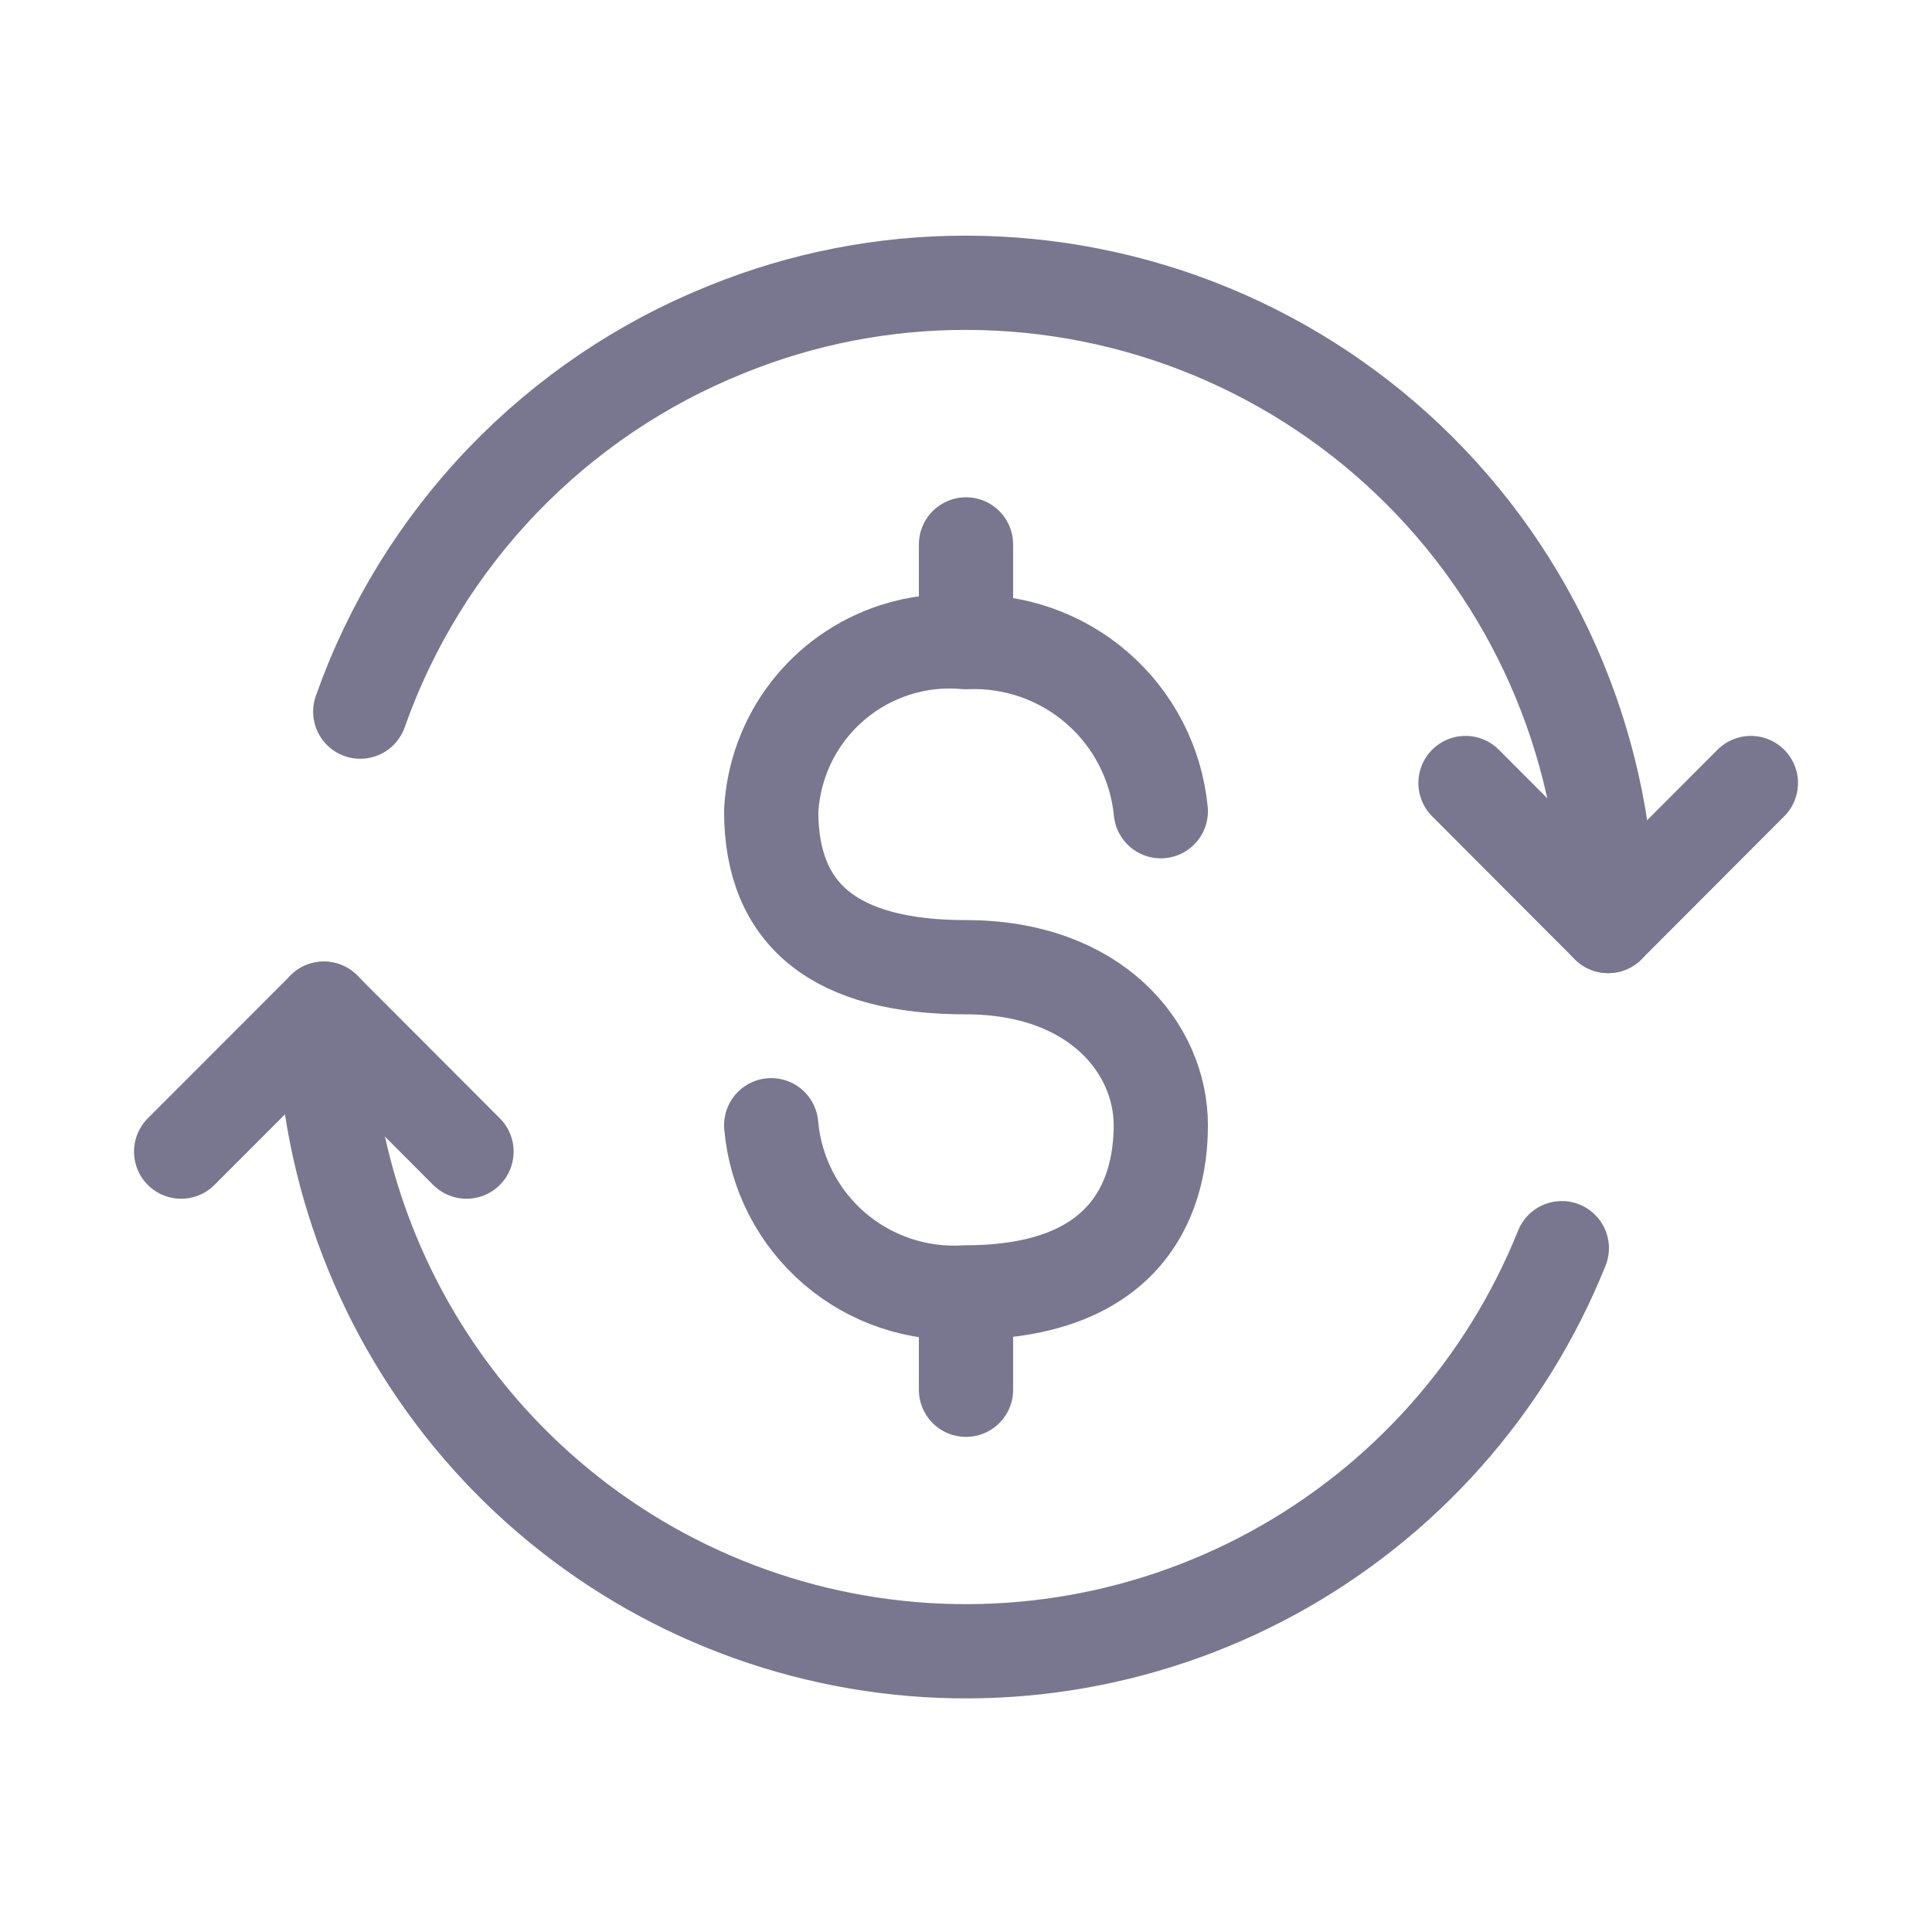 <svg width="41" height="41" viewBox="0 0 41 41" fill="none" xmlns="http://www.w3.org/2000/svg">
<path d="M9.9 24.439L6.873 21.407L3.844 24.439M31.1 16.617L34.127 19.651L37.156 16.617" stroke="#79778F" stroke-width="2" stroke-linecap="round" stroke-linejoin="round"/>
<path d="M34.128 19.651C34.128 16.029 32.693 12.56 30.137 9.999C28.872 8.732 27.37 7.727 25.717 7.041C24.063 6.355 22.291 6.002 20.5 6.001C18.761 5.999 17.038 6.333 15.427 6.987C13.627 7.708 12.002 8.805 10.66 10.204C9.318 11.604 8.29 13.273 7.645 15.102M6.873 21.405C6.875 24.574 7.979 27.643 9.994 30.087C12.007 32.53 14.807 34.195 17.915 34.795C21.022 35.396 24.241 34.895 27.019 33.379C29.799 31.862 31.964 29.426 33.144 26.488" stroke="#79778F" stroke-width="2" stroke-linecap="round" stroke-linejoin="round"/>
<path d="M16.366 23.879C16.455 24.893 16.937 25.833 17.71 26.496C18.483 27.159 19.484 27.492 20.5 27.426C23.835 27.426 24.634 25.507 24.634 23.879C24.634 22.251 23.256 20.526 20.5 20.526C17.745 20.526 16.366 19.436 16.366 17.215C16.405 16.446 16.677 15.706 17.146 15.095C17.615 14.484 18.259 14.03 18.992 13.793C19.479 13.636 19.991 13.58 20.5 13.627C21.518 13.583 22.513 13.93 23.282 14.597C24.052 15.265 24.535 16.201 24.634 17.215M20.5 29.493V27.697M20.5 11.553V13.621" stroke="#79778F" stroke-width="2" stroke-linecap="round" stroke-linejoin="round"/>
</svg>
